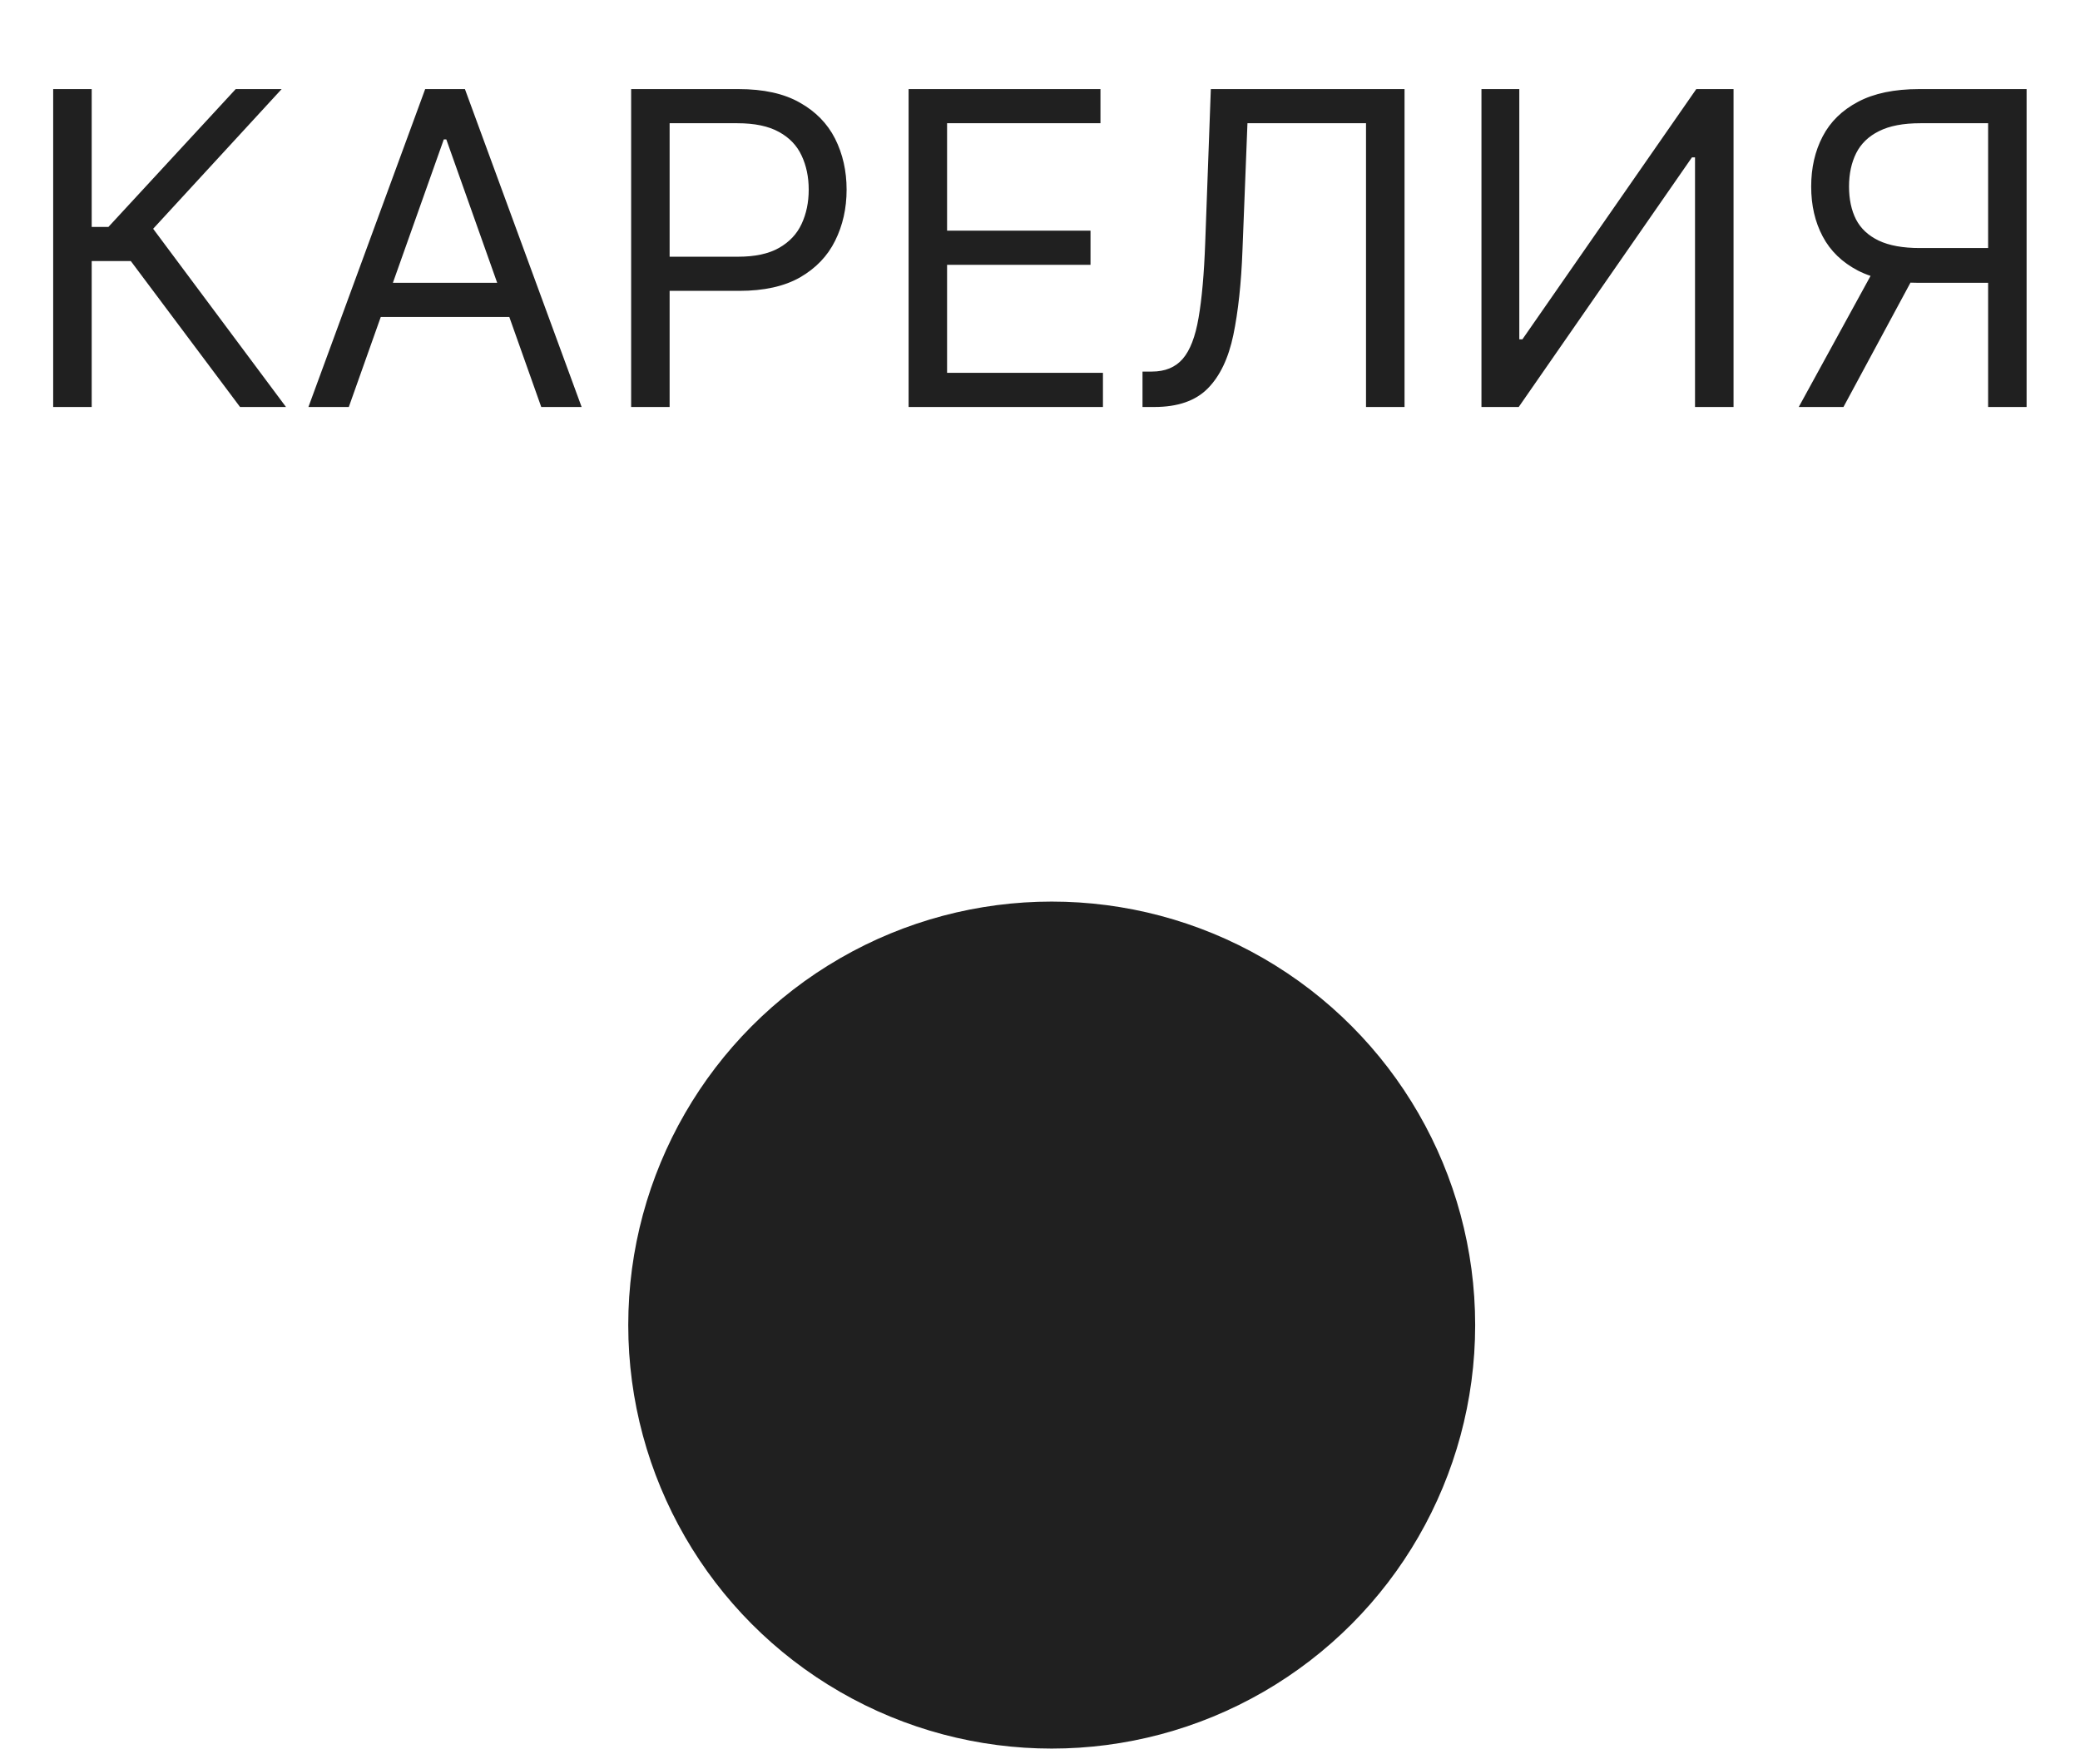 <?xml version="1.0" encoding="UTF-8"?> <svg xmlns="http://www.w3.org/2000/svg" width="46" height="39" viewBox="0 0 46 39" fill="none"><circle cx="23.259" cy="29.302" r="9.365" fill="#202020"></circle><path d="M5.309 9L2.893 5.773H2.028V9H1.176V1.97H2.028V5.018H2.398L5.213 1.97H6.229L3.387 5.059L6.325 9H5.309ZM7.714 9H6.821L9.403 1.97H10.282L12.863 9H11.97L9.87 3.082H9.815L7.714 9ZM8.043 6.254H11.641V7.009H8.043V6.254ZM13.958 9V1.97H16.334C16.885 1.97 17.336 2.069 17.686 2.268C18.038 2.465 18.299 2.732 18.469 3.068C18.638 3.405 18.723 3.78 18.723 4.194C18.723 4.608 18.638 4.985 18.469 5.324C18.302 5.662 18.043 5.932 17.693 6.134C17.343 6.333 16.894 6.432 16.347 6.432H14.645V5.677H16.32C16.697 5.677 17.001 5.612 17.23 5.481C17.458 5.351 17.624 5.175 17.727 4.953C17.832 4.729 17.885 4.476 17.885 4.194C17.885 3.913 17.832 3.661 17.727 3.439C17.624 3.217 17.457 3.043 17.226 2.917C16.995 2.789 16.688 2.725 16.306 2.725H14.809V9H13.958ZM20.094 9V1.97H24.337V2.725H20.945V5.1H24.117V5.856H20.945V8.245H24.392V9H20.094ZM25.267 9V8.217H25.473C25.766 8.217 25.994 8.123 26.156 7.936C26.319 7.748 26.436 7.445 26.507 7.026C26.58 6.607 26.629 6.052 26.654 5.361L26.778 1.97H31.062V9H30.21V2.725H27.588L27.478 5.526C27.451 6.263 27.383 6.89 27.276 7.407C27.168 7.924 26.979 8.319 26.709 8.591C26.439 8.864 26.045 9 25.528 9H25.267ZM32.763 1.97H33.6V7.503H33.669L37.514 1.97H38.338V9H37.486V3.48H37.418L33.587 9H32.763V1.97ZM44.819 9H43.968V2.725H42.471C42.092 2.725 41.786 2.783 41.555 2.9C41.324 3.014 41.156 3.177 41.05 3.387C40.945 3.598 40.892 3.844 40.892 4.125C40.892 4.407 40.944 4.65 41.047 4.853C41.152 5.055 41.319 5.21 41.548 5.32C41.779 5.43 42.083 5.485 42.458 5.485H44.353V6.254H42.43C41.886 6.254 41.438 6.163 41.088 5.983C40.738 5.8 40.478 5.548 40.309 5.227C40.139 4.907 40.055 4.54 40.055 4.125C40.055 3.711 40.139 3.342 40.309 3.017C40.478 2.692 40.739 2.437 41.092 2.251C41.444 2.064 41.895 1.97 42.444 1.97H44.819V9ZM41.51 5.842H42.471L40.769 9H39.78L41.51 5.842Z" fill="#202020"></path></svg> 